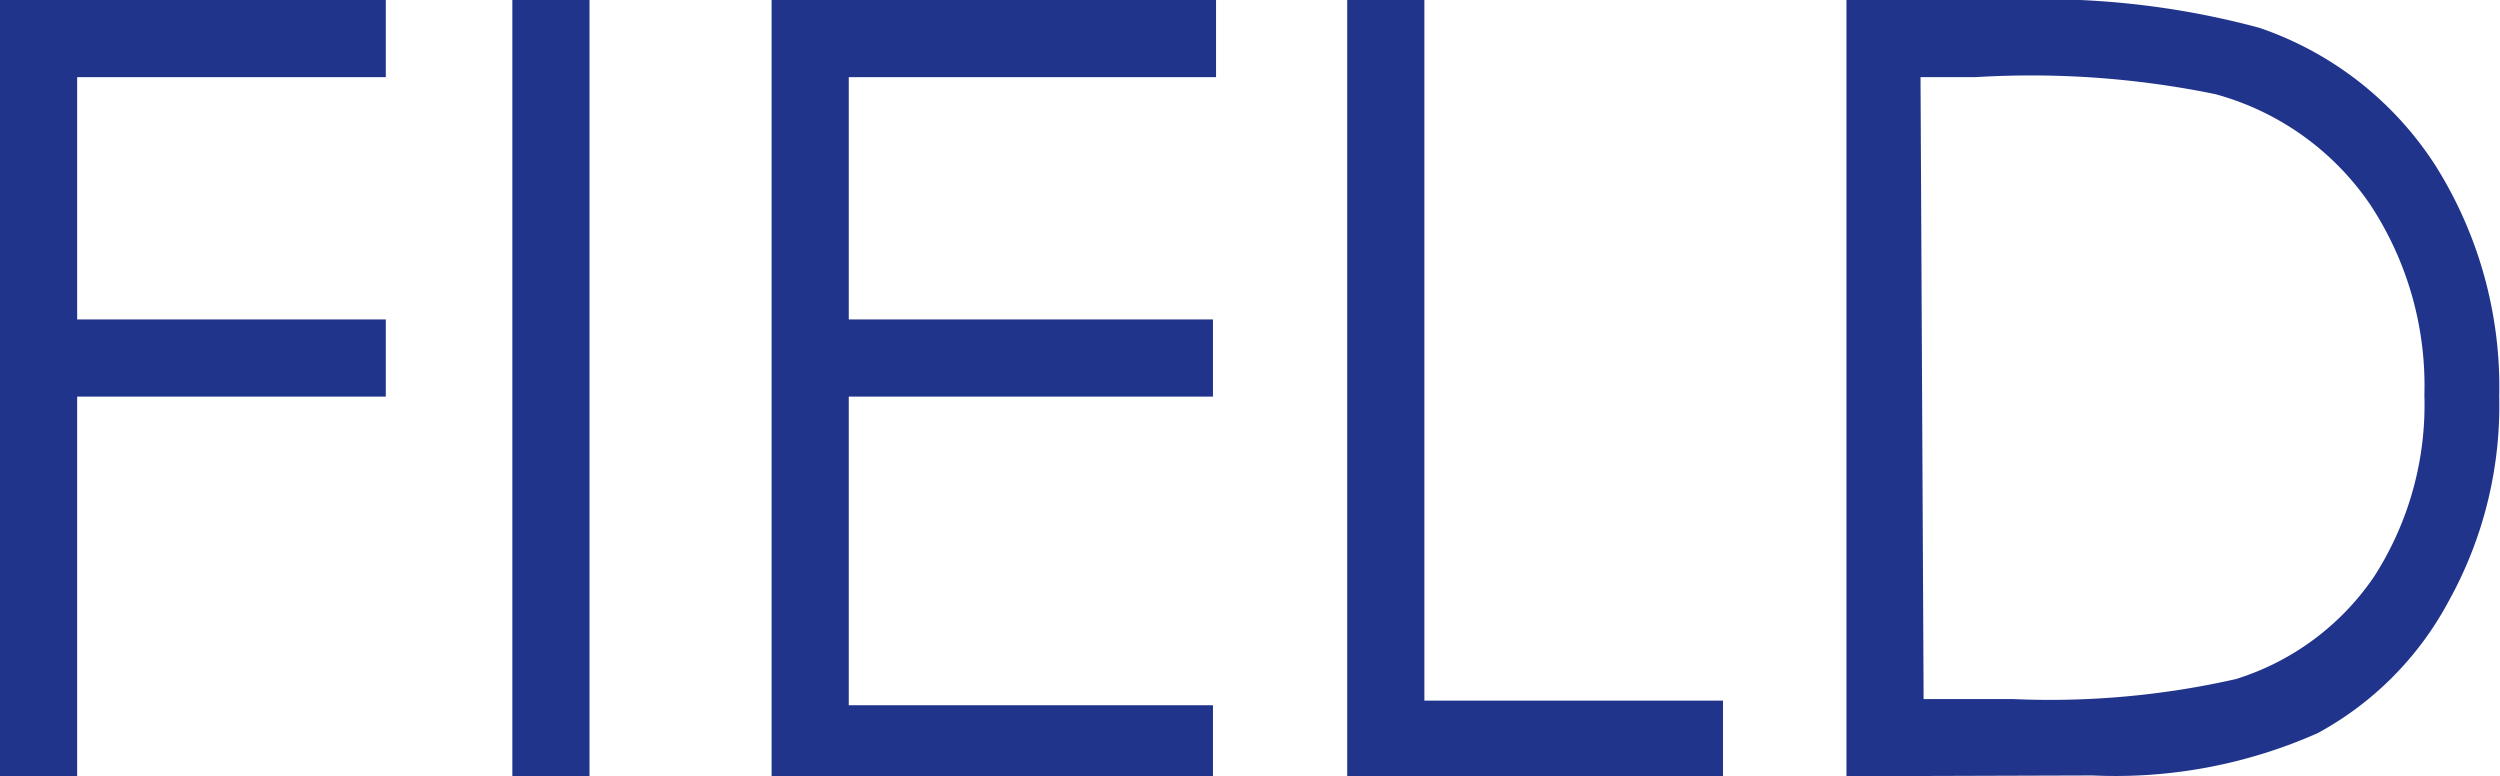 <svg xmlns="http://www.w3.org/2000/svg" viewBox="0 0 32.4 10.06"><defs><style>.cls-1{fill:#21348c;}</style></defs><title>nav_field</title><g id="レイヤー_2" data-name="レイヤー 2"><g id="Layer_4" data-name="Layer 4"><path class="cls-1" d="M0,0H5V1H1V4.14H5v1H1v4.94H0Z"/><path class="cls-1" d="M6.64,0h1V10.06h-1Z"/><path class="cls-1" d="M10,0h5.76V1H11V4.14h4.72v1H11v4h4.72v1H10Z"/><path class="cls-1" d="M17.46,0h1V9.08h3.87v1H17.46Z"/><path class="cls-1" d="M23.93,10.06V0H26a10.77,10.77,0,0,1,3.28.36,4.4,4.4,0,0,1,2.28,1.78,5.39,5.39,0,0,1,.83,3,5.22,5.22,0,0,1-.66,2.66,4.19,4.19,0,0,1-1.69,1.7,6.46,6.46,0,0,1-2.92.55Zm1-1h1.16a10.9,10.9,0,0,0,2.89-.26,3.38,3.38,0,0,0,1.79-1.33,4.11,4.11,0,0,0,.65-2.35,4.26,4.26,0,0,0-.71-2.48,3.56,3.56,0,0,0-2-1.42A11.86,11.86,0,0,0,25.6,1h-.71Z"/></g></g></svg>